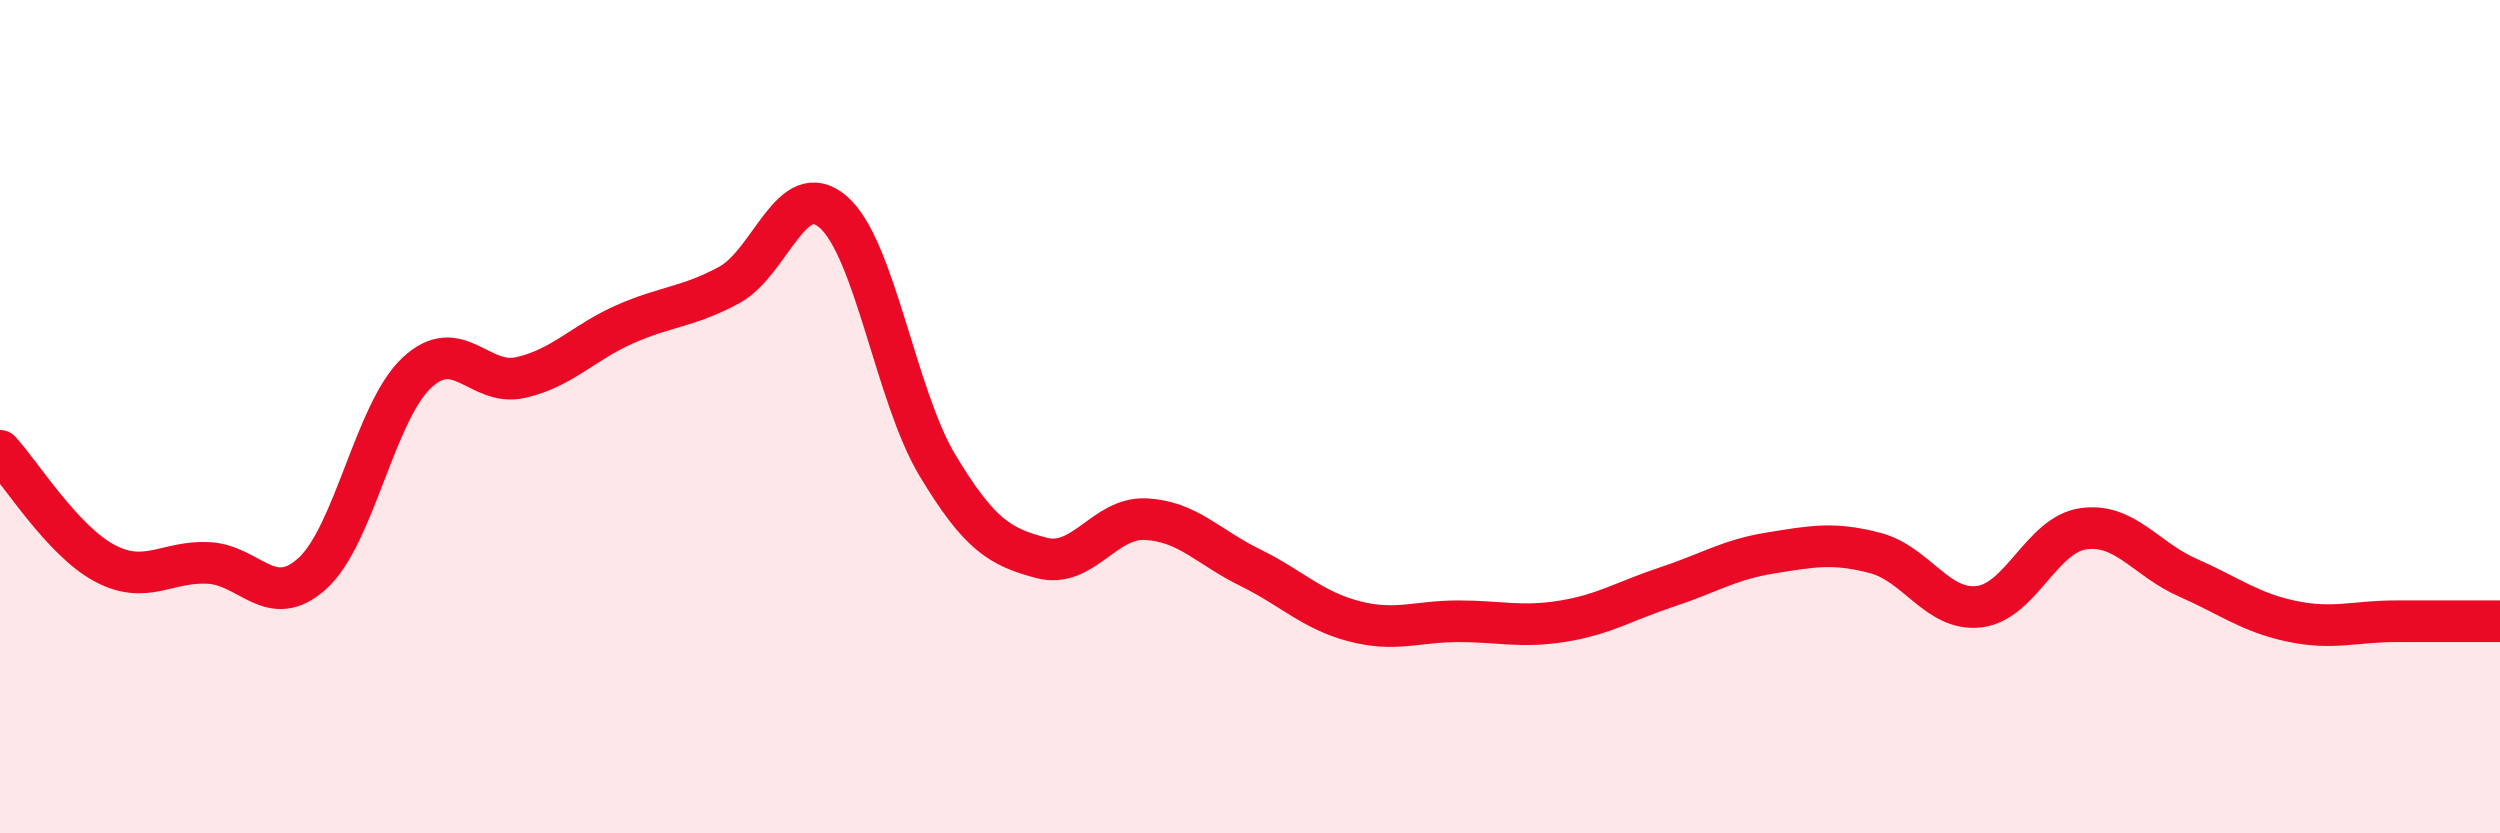 
    <svg width="60" height="20" viewBox="0 0 60 20" xmlns="http://www.w3.org/2000/svg">
      <path
        d="M 0,10.82 C 0.5,11.36 1.5,12.97 2.5,13.51 C 3.5,14.05 4,13.46 5,13.51 C 6,13.56 6.5,14.67 7.5,13.76 C 8.5,12.85 9,9.89 10,8.95 C 11,8.01 11.5,9.29 12.5,9.06 C 13.5,8.83 14,8.22 15,7.78 C 16,7.34 16.5,7.38 17.5,6.84 C 18.5,6.3 19,4.22 20,5.09 C 21,5.96 21.5,9.51 22.5,11.17 C 23.5,12.83 24,13.13 25,13.39 C 26,13.65 26.5,12.41 27.5,12.46 C 28.5,12.51 29,13.13 30,13.62 C 31,14.11 31.5,14.65 32.5,14.91 C 33.5,15.17 34,14.91 35,14.91 C 36,14.91 36.5,15.07 37.5,14.91 C 38.5,14.75 39,14.42 40,14.09 C 41,13.76 41.5,13.43 42.5,13.27 C 43.5,13.11 44,13.01 45,13.27 C 46,13.53 46.5,14.68 47.5,14.56 C 48.5,14.44 49,12.83 50,12.69 C 51,12.55 51.5,13.42 52.5,13.86 C 53.5,14.3 54,14.7 55,14.91 C 56,15.12 56.5,14.91 57.5,14.91 C 58.5,14.91 59.5,14.91 60,14.91L60 20L0 20Z"
        fill="#EB0A25"
        opacity="0.1"
        stroke-linecap="round"
        stroke-linejoin="round"
      />
      <path
        d="M 0,10.82 C 0.5,11.36 1.5,12.97 2.5,13.51 C 3.5,14.05 4,13.46 5,13.51 C 6,13.56 6.5,14.67 7.5,13.76 C 8.5,12.85 9,9.89 10,8.95 C 11,8.01 11.5,9.29 12.5,9.06 C 13.5,8.83 14,8.22 15,7.78 C 16,7.34 16.5,7.38 17.5,6.84 C 18.5,6.3 19,4.22 20,5.09 C 21,5.96 21.5,9.51 22.5,11.17 C 23.5,12.83 24,13.13 25,13.39 C 26,13.65 26.5,12.41 27.5,12.46 C 28.5,12.51 29,13.13 30,13.62 C 31,14.11 31.5,14.65 32.5,14.91 C 33.5,15.17 34,14.91 35,14.91 C 36,14.91 36.5,15.07 37.5,14.91 C 38.5,14.75 39,14.42 40,14.09 C 41,13.76 41.5,13.43 42.5,13.27 C 43.5,13.11 44,13.01 45,13.27 C 46,13.53 46.5,14.68 47.5,14.56 C 48.5,14.44 49,12.83 50,12.69 C 51,12.55 51.5,13.42 52.5,13.86 C 53.5,14.3 54,14.7 55,14.91 C 56,15.12 56.5,14.91 57.5,14.91 C 58.5,14.91 59.5,14.91 60,14.91"
        stroke="#EB0A25"
        stroke-width="1"
        fill="none"
        stroke-linecap="round"
        stroke-linejoin="round"
      />
    </svg>
  